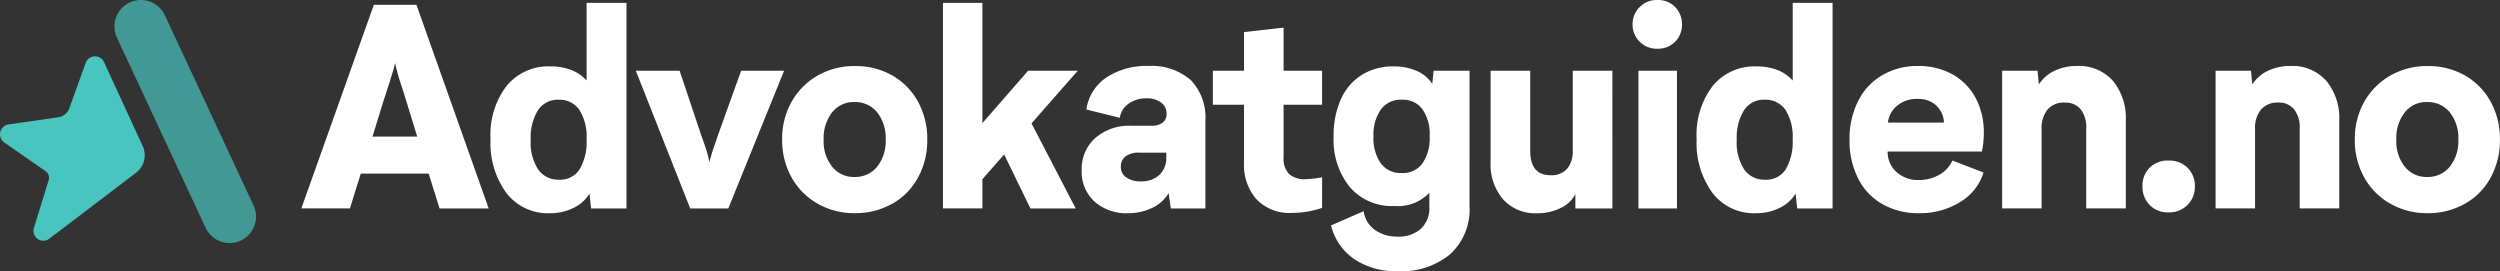 <svg xmlns="http://www.w3.org/2000/svg" width="294.147" height="31.902" viewBox="0 0 294.147 31.902">
  <rect x="0" y="0" width="294.147" height="31.902" fill="#333333" stroke="none"/>
  <g id="Group_1787" data-name="Group 1787" transform="translate(-554 -335)">
    <path id="Path_1195" data-name="Path 1195" d="M15.95-61.86l1.281,4.1h5.779l-8.5-23.963H9.5L.967-57.762H6.681l1.281-4.1ZM14.6-66.214H9.339l1.233-4,.736-2.273c.416-1.3.64-2.1.688-2.385a25.861,25.861,0,0,0,.784,2.785c.128.368.32.992.592,1.873ZM39.221-81.949h-4.69v9.14a4.78,4.78,0,0,0-1.777-1.233,6.782,6.782,0,0,0-2.481-.432,6.351,6.351,0,0,0-5.122,2.257,9.412,9.412,0,0,0-1.921,6.291A9.915,9.915,0,0,0,25.1-59.571,6.137,6.137,0,0,0,30.241-57.2a6.053,6.053,0,0,0,2.753-.624,4.374,4.374,0,0,0,1.873-1.681l.192,1.745h4.162ZM33.714-62.372A2.717,2.717,0,0,1,31.3-61.14a2.888,2.888,0,0,1-2.465-1.2,5.863,5.863,0,0,1-.88-3.522A6.112,6.112,0,0,1,28.8-69.3a2.776,2.776,0,0,1,2.465-1.249,2.805,2.805,0,0,1,2.4,1.169,5.917,5.917,0,0,1,.864,3.522A6.285,6.285,0,0,1,33.714-62.372ZM45.476-73.961H40.322l6.4,16.2h4.482l6.563-16.2H52.712l-2.785,7.747-.224.688a19.472,19.472,0,0,0-.72,2.321,14.721,14.721,0,0,0-.528-1.937c-.208-.592-.336-.944-.384-1.072Zm13.2,3.6a8.9,8.9,0,0,0-1.137,4.5,8.9,8.9,0,0,0,1.137,4.5,7.945,7.945,0,0,0,3.073,3.057,8.615,8.615,0,0,0,4.338,1.1,8.752,8.752,0,0,0,4.386-1.1,7.7,7.7,0,0,0,3.041-3.073,9.074,9.074,0,0,0,1.1-4.482,9.074,9.074,0,0,0-1.1-4.482,7.975,7.975,0,0,0-3.025-3.073,8.692,8.692,0,0,0-4.37-1.1,8.692,8.692,0,0,0-4.37,1.1A8.167,8.167,0,0,0,58.679-70.36Zm4.754,7.7a4.764,4.764,0,0,1-1.008-3.169,4.931,4.931,0,0,1,1.008-3.249,3.23,3.23,0,0,1,2.625-1.2,3.337,3.337,0,0,1,2.657,1.2,4.9,4.9,0,0,1,1.008,3.217,4.825,4.825,0,0,1-1.008,3.2,3.337,3.337,0,0,1-2.657,1.2A3.23,3.23,0,0,1,63.433-62.66Zm23.447-5.106,5.442-6.195H86.48L81.1-67.8v-14.15H76.46v24.187H81.1V-61.2l2.561-2.913,3.089,6.355h5.33Zm18.709-5.122a7.041,7.041,0,0,0-4.978-1.633A8.5,8.5,0,0,0,95.7-73.177,5.479,5.479,0,0,0,93.328-69.4l3.938.976a2.433,2.433,0,0,1,1.04-1.665,3.513,3.513,0,0,1,2.113-.624,2.691,2.691,0,0,1,1.713.5,1.572,1.572,0,0,1,.64,1.313,1.273,1.273,0,0,1-.432,1.024,2.127,2.127,0,0,1-1.393.384H98.611a6.1,6.1,0,0,0-4.226,1.441,4.842,4.842,0,0,0-1.6,3.794,4.722,4.722,0,0,0,1.5,3.682A5.594,5.594,0,0,0,98.195-57.2a6.457,6.457,0,0,0,2.881-.624,4.384,4.384,0,0,0,1.937-1.745l.256,1.809h4.066V-68.087A6.29,6.29,0,0,0,105.59-72.889Zm-2.849,8.564v.56a2.737,2.737,0,0,1-.8,2.049,3.012,3.012,0,0,1-2.177.768,2.9,2.9,0,0,1-1.745-.464,1.472,1.472,0,0,1-.624-1.265,1.455,1.455,0,0,1,.56-1.217,2.594,2.594,0,0,1,1.617-.432Zm13.8-5.635h4.53v-4h-4.53v-5.074l-4.658.528v4.546h-3.666v4h3.666v6.819a6.109,6.109,0,0,0,1.473,4.306,5.346,5.346,0,0,0,4.162,1.6,11.032,11.032,0,0,0,3.554-.592v-3.6a11.929,11.929,0,0,1-1.937.224,2.778,2.778,0,0,1-1.937-.592,2.581,2.581,0,0,1-.656-1.969Zm21.879-4h-4.226l-.16,1.553a4.031,4.031,0,0,0-1.793-1.521,6.628,6.628,0,0,0-2.8-.544,6.85,6.85,0,0,0-3.682.992,6.428,6.428,0,0,0-2.465,2.849,10.308,10.308,0,0,0-.864,4.386,8.851,8.851,0,0,0,1.9,5.971,6.5,6.5,0,0,0,5.234,2.225,5.127,5.127,0,0,0,4.13-1.553v1.745a3.279,3.279,0,0,1-.992,2.481,3.864,3.864,0,0,1-2.769.928,4.406,4.406,0,0,1-2.641-.784,3.2,3.2,0,0,1-1.329-2.209l-3.842,1.681a6.842,6.842,0,0,0,2.673,3.922,8.763,8.763,0,0,0,5.266,1.457,8.907,8.907,0,0,0,6.067-1.985,7.093,7.093,0,0,0,2.289-5.651Zm-5.538,10.9a2.87,2.87,0,0,1-2.449,1.137,2.91,2.91,0,0,1-2.449-1.137,5.131,5.131,0,0,1-.864-3.185,5.157,5.157,0,0,1,.864-3.153,2.882,2.882,0,0,1,2.481-1.153,2.838,2.838,0,0,1,2.417,1.121,5.166,5.166,0,0,1,.848,3.153A5.31,5.31,0,0,1,132.876-63.061Zm22.343-10.9h-4.658v9.348a3.274,3.274,0,0,1-.656,2.177,2.463,2.463,0,0,1-1.953.768q-2.4,0-2.4-2.881v-9.412h-4.658V-63.2a6.281,6.281,0,0,0,1.457,4.354,5.043,5.043,0,0,0,3.986,1.649,6.04,6.04,0,0,0,2.785-.608,3.654,3.654,0,0,0,1.745-1.649v1.7h4.354Zm3.214-3.426a2.762,2.762,0,0,0,2.081.832,2.8,2.8,0,0,0,2.1-.832,2.844,2.844,0,0,0,.8-2.017,2.892,2.892,0,0,0-.8-2.049,2.8,2.8,0,0,0-2.1-.832,2.762,2.762,0,0,0-2.081.832A2.764,2.764,0,0,0,157.6-79.4,2.743,2.743,0,0,0,158.433-77.387Zm4.386,3.426h-4.53v16.2h4.53Zm18.309-7.988h-4.69v9.14a4.78,4.78,0,0,0-1.777-1.233,6.782,6.782,0,0,0-2.481-.432,6.351,6.351,0,0,0-5.122,2.257,9.412,9.412,0,0,0-1.921,6.291,9.915,9.915,0,0,0,1.873,6.355,6.137,6.137,0,0,0,5.138,2.369,6.053,6.053,0,0,0,2.753-.624,4.374,4.374,0,0,0,1.873-1.681l.192,1.745h4.162Zm-5.506,19.577A2.717,2.717,0,0,1,173.2-61.14a2.888,2.888,0,0,1-2.465-1.2,5.863,5.863,0,0,1-.88-3.522,6.112,6.112,0,0,1,.848-3.442,2.776,2.776,0,0,1,2.465-1.249,2.805,2.805,0,0,1,2.4,1.169,5.917,5.917,0,0,1,.864,3.522A6.285,6.285,0,0,1,175.621-62.372Zm18.1.624a4.645,4.645,0,0,1-2.433.64,3.708,3.708,0,0,1-2.625-.928,3.131,3.131,0,0,1-1.056-2.417H198.7a10.719,10.719,0,0,0,.224-2.193,8.577,8.577,0,0,0-.96-4.114,6.947,6.947,0,0,0-2.737-2.785,8.259,8.259,0,0,0-4.066-.976,8.065,8.065,0,0,0-4.194,1.088,7.224,7.224,0,0,0-2.833,3.041,9.873,9.873,0,0,0-1.008,4.562,9.681,9.681,0,0,0,1.024,4.562,7.038,7.038,0,0,0,2.865,3.009,8.462,8.462,0,0,0,4.274,1.056,8.877,8.877,0,0,0,4.85-1.313,6.152,6.152,0,0,0,2.753-3.474L195.227-63.4A3.538,3.538,0,0,1,193.722-61.748ZM188.76-69.88a3.632,3.632,0,0,1,2.369-.768,3.156,3.156,0,0,1,2.177.752,2.894,2.894,0,0,1,.928,2.033H187.64A3.054,3.054,0,0,1,188.76-69.88Zm25.368-2.881a5.322,5.322,0,0,0-4.242-1.761,6.023,6.023,0,0,0-2.593.544,4.364,4.364,0,0,0-1.889,1.633l-.16-1.617h-4.162v16.2h4.642V-67.11a3.441,3.441,0,0,1,.688-2.273,2.523,2.523,0,0,1,2.065-.832,2.3,2.3,0,0,1,1.825.768,3.352,3.352,0,0,1,.672,2.273v9.412h4.658V-68.087A6.921,6.921,0,0,0,214.128-72.761Zm4.3,14.583a2.918,2.918,0,0,0,2.241.88,3,3,0,0,0,2.225-.88,2.943,2.943,0,0,0,.864-2.177,2.994,2.994,0,0,0-.848-2.177,3.04,3.04,0,0,0-2.241-.864,3.017,3.017,0,0,0-2.241.848,2.969,2.969,0,0,0-.832,2.193A2.982,2.982,0,0,0,218.431-58.178Zm20.806-14.583A5.322,5.322,0,0,0,235-74.522a6.023,6.023,0,0,0-2.593.544,4.365,4.365,0,0,0-1.889,1.633l-.16-1.617h-4.162v16.2h4.642V-67.11a3.441,3.441,0,0,1,.688-2.273,2.523,2.523,0,0,1,2.065-.832,2.3,2.3,0,0,1,1.825.768,3.352,3.352,0,0,1,.672,2.273v9.412h4.658V-68.087A6.921,6.921,0,0,0,239.237-72.761Zm4.479,2.4a8.9,8.9,0,0,0-1.136,4.5,8.9,8.9,0,0,0,1.136,4.5,7.945,7.945,0,0,0,3.073,3.057,8.614,8.614,0,0,0,4.338,1.1,8.752,8.752,0,0,0,4.386-1.1,7.7,7.7,0,0,0,3.041-3.073,9.074,9.074,0,0,0,1.1-4.482,9.074,9.074,0,0,0-1.1-4.482,7.975,7.975,0,0,0-3.025-3.073,8.692,8.692,0,0,0-4.37-1.1,8.692,8.692,0,0,0-4.37,1.1A8.167,8.167,0,0,0,243.716-70.36Zm4.754,7.7a4.764,4.764,0,0,1-1.008-3.169,4.931,4.931,0,0,1,1.008-3.249,3.23,3.23,0,0,1,2.625-1.2,3.337,3.337,0,0,1,2.657,1.2,4.9,4.9,0,0,1,1.008,3.217,4.824,4.824,0,0,1-1.008,3.2,3.337,3.337,0,0,1-2.657,1.2A3.23,3.23,0,0,1,248.47-62.66Z" transform="translate(588.488 417.285)" fill="#fff"/>
    <g id="Circular-blue" transform="translate(554 335)">
      <g id="logo" transform="translate(0 0)">
        <path id="Rectangle" d="M113.83,40.129,124.264,62.5a3.116,3.116,0,0,1-1.5,4.138h0a3.111,3.111,0,0,1-4.136-1.5L108.192,42.764a3.116,3.116,0,0,1,1.5-4.138h0A3.111,3.111,0,0,1,113.83,40.129Z" transform="translate(-94.433 -38.333)" fill="#49c5bf" opacity="0.69" style="isolation: isolate"/>
        <path id="Shape" d="M35.4,84.147l1.932-5.36a1.169,1.169,0,0,1,2.149-.1l4.558,9.9a2.58,2.58,0,0,1-.778,3.132L33.05,99.485a1.157,1.157,0,0,1-1.628-.227,1.169,1.169,0,0,1-.182-1.052l1.736-5.617a.94.94,0,0,0-.357-1.042l-4.867-3.383a1.177,1.177,0,0,1,.5-2.127L34.1,85.2A1.63,1.63,0,0,0,35.4,84.147Z" transform="translate(-27.248 -71.399)" fill="#49c5bf"/>
      </g>
    </g>
  </g>
</svg>
